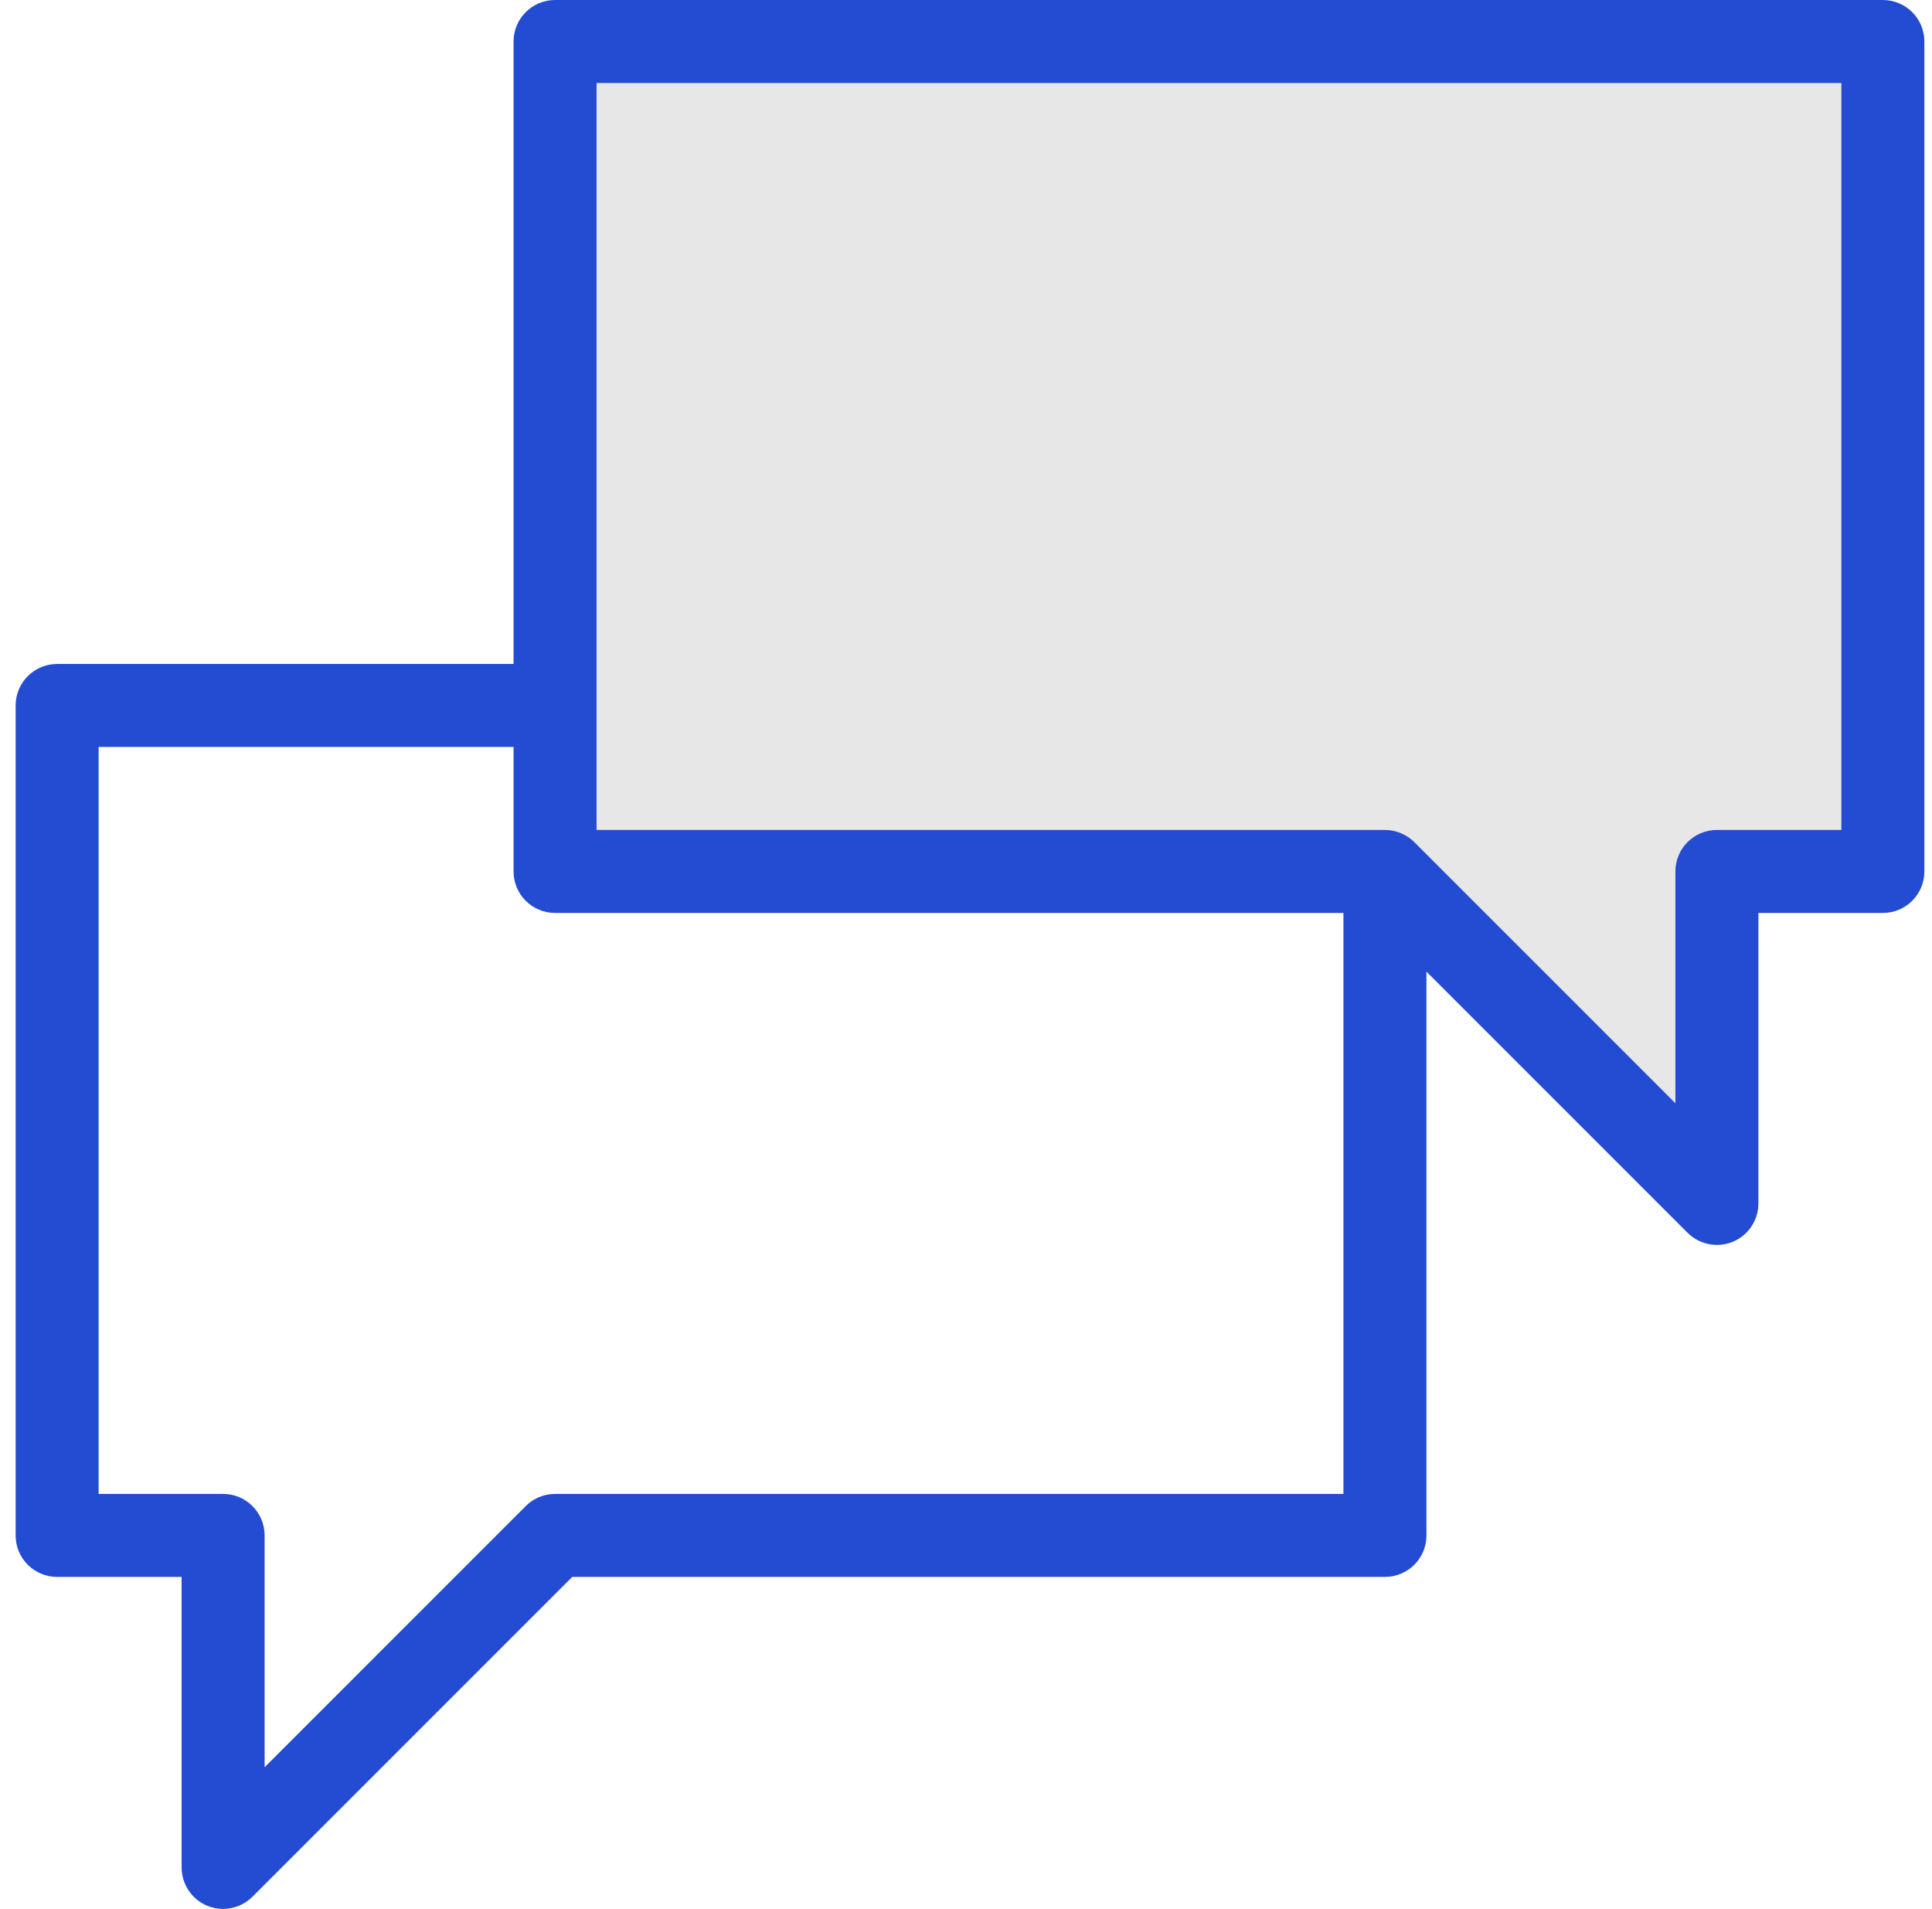 <?xml version="1.0" encoding="UTF-8"?>
<svg width="83px" height="82px" viewBox="0 0 83 82" version="1.1" xmlns="http://www.w3.org/2000/svg" xmlns:xlink="http://www.w3.org/1999/xlink">
    <!-- Generator: Sketch 54.1 (76490) - https://sketchapp.com -->
    <title>icon - newsletter</title>
    <desc>Created with Sketch.</desc>
    <g id="Page-1" stroke="none" stroke-width="1" fill="none" fill-rule="evenodd">
        <g id="homepage-turismo-siea-copy-4" transform="translate(-999, -3364)" fill-rule="nonzero">
            <g id="icon---newsletter" transform="translate(949.672, 3364)">
                <polygon id="Path" fill="#E7E7E7" points="73 30.571 73 37.714 108.625 37.714 122.875 52 122.875 37.714 130 37.714 130 2 73 2"></polygon>
                <path d="M130.217,0 L73.174,0 C72.188,0 71.391,0.799 71.391,1.783 L71.391,28.522 L51.783,28.522 C50.797,28.522 50,29.32 50,30.304 L50,65.957 C50,66.942 50.797,67.739 51.783,67.739 L57.13,67.739 L57.13,80.217 C57.13,80.938 57.564,81.59 58.23,81.865 C58.451,81.957 58.683,82 58.913,82 C59.377,82 59.833,81.818 60.173,81.478 L73.912,67.739 L108.826,67.739 C109.812,67.739 110.609,66.942 110.609,65.957 L110.609,41.738 L121.827,52.956 C122.167,53.296 122.623,53.478 123.087,53.478 C123.317,53.478 123.549,53.435 123.77,53.343 C124.436,53.068 124.87,52.416 124.87,51.696 L124.87,39.217 L130.217,39.217 C131.203,39.217 132,38.419 132,37.435 L132,1.783 C132,0.799 131.203,0 130.217,0 Z M73.174,64.174 C72.7,64.174 72.247,64.361 71.914,64.696 L60.696,75.914 L60.696,65.957 C60.696,64.971 59.899,64.174 58.913,64.174 L53.565,64.174 L53.565,32.087 L71.391,32.087 L71.391,37.435 C71.391,38.419 72.188,39.217 73.174,39.217 L107.043,39.217 L107.043,64.174 L73.174,64.174 Z M128.435,35.652 L123.087,35.652 C122.101,35.652 121.304,36.451 121.304,37.435 L121.304,47.392 L110.088,36.176 C109.924,36.012 109.73,35.882 109.512,35.791 C109.297,35.7 109.065,35.652 108.826,35.652 L74.957,35.652 L74.957,3.565 L128.435,3.565 L128.435,35.652 Z" id="Shape" fill="#244CD2"></path>
            </g>
        </g>
    </g>
</svg>